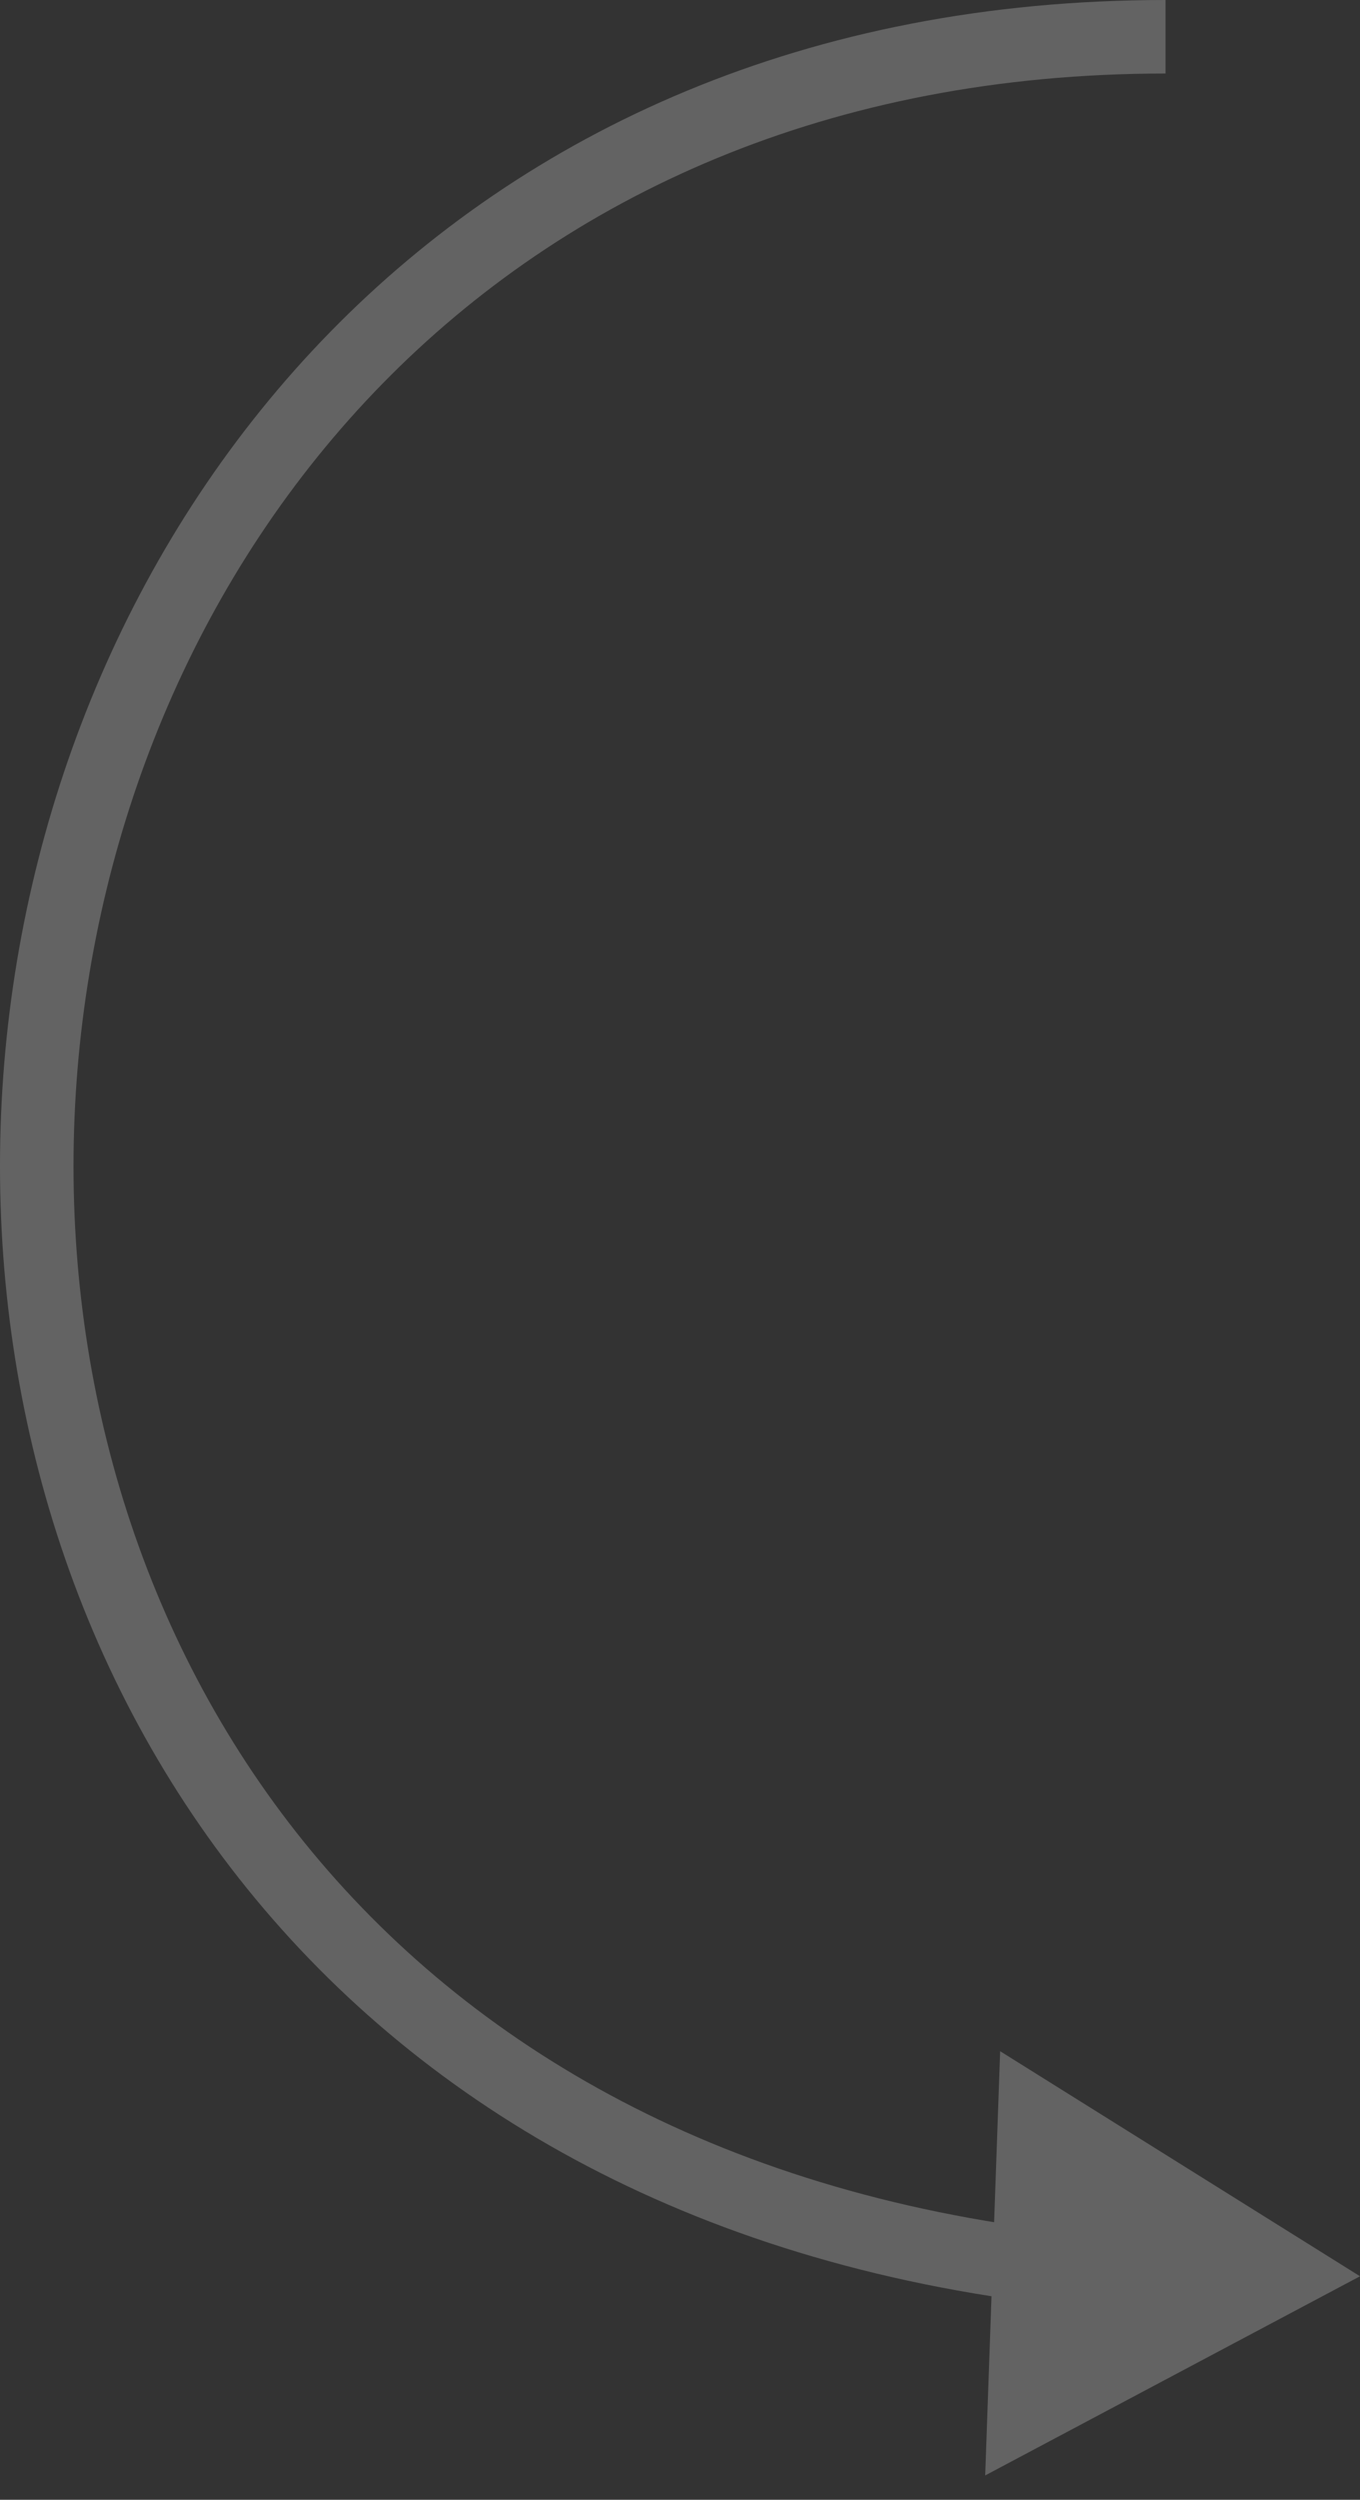 <?xml version="1.0" encoding="UTF-8"?> <svg xmlns="http://www.w3.org/2000/svg" width="37" height="68" viewBox="0 0 37 68" fill="none"><rect x="0" y="0" width="37" height="68" fill="#333333" stroke="none"/><path opacity="0.37" d="M37 61.92L27.21 55.798L26.803 67.338L37 61.92ZM31.709 0C12.176 0 1.175 14.333 0.089 29.264C-0.453 36.726 1.47 44.382 6.061 50.522C10.663 56.677 17.902 61.251 27.869 62.594L28.136 60.612C18.67 59.336 11.924 55.024 7.663 49.325C3.391 43.61 1.573 36.443 2.084 29.409C3.106 15.348 13.392 2 31.709 2V0Z" fill="white" fill-opacity="0.64"></path></svg> 